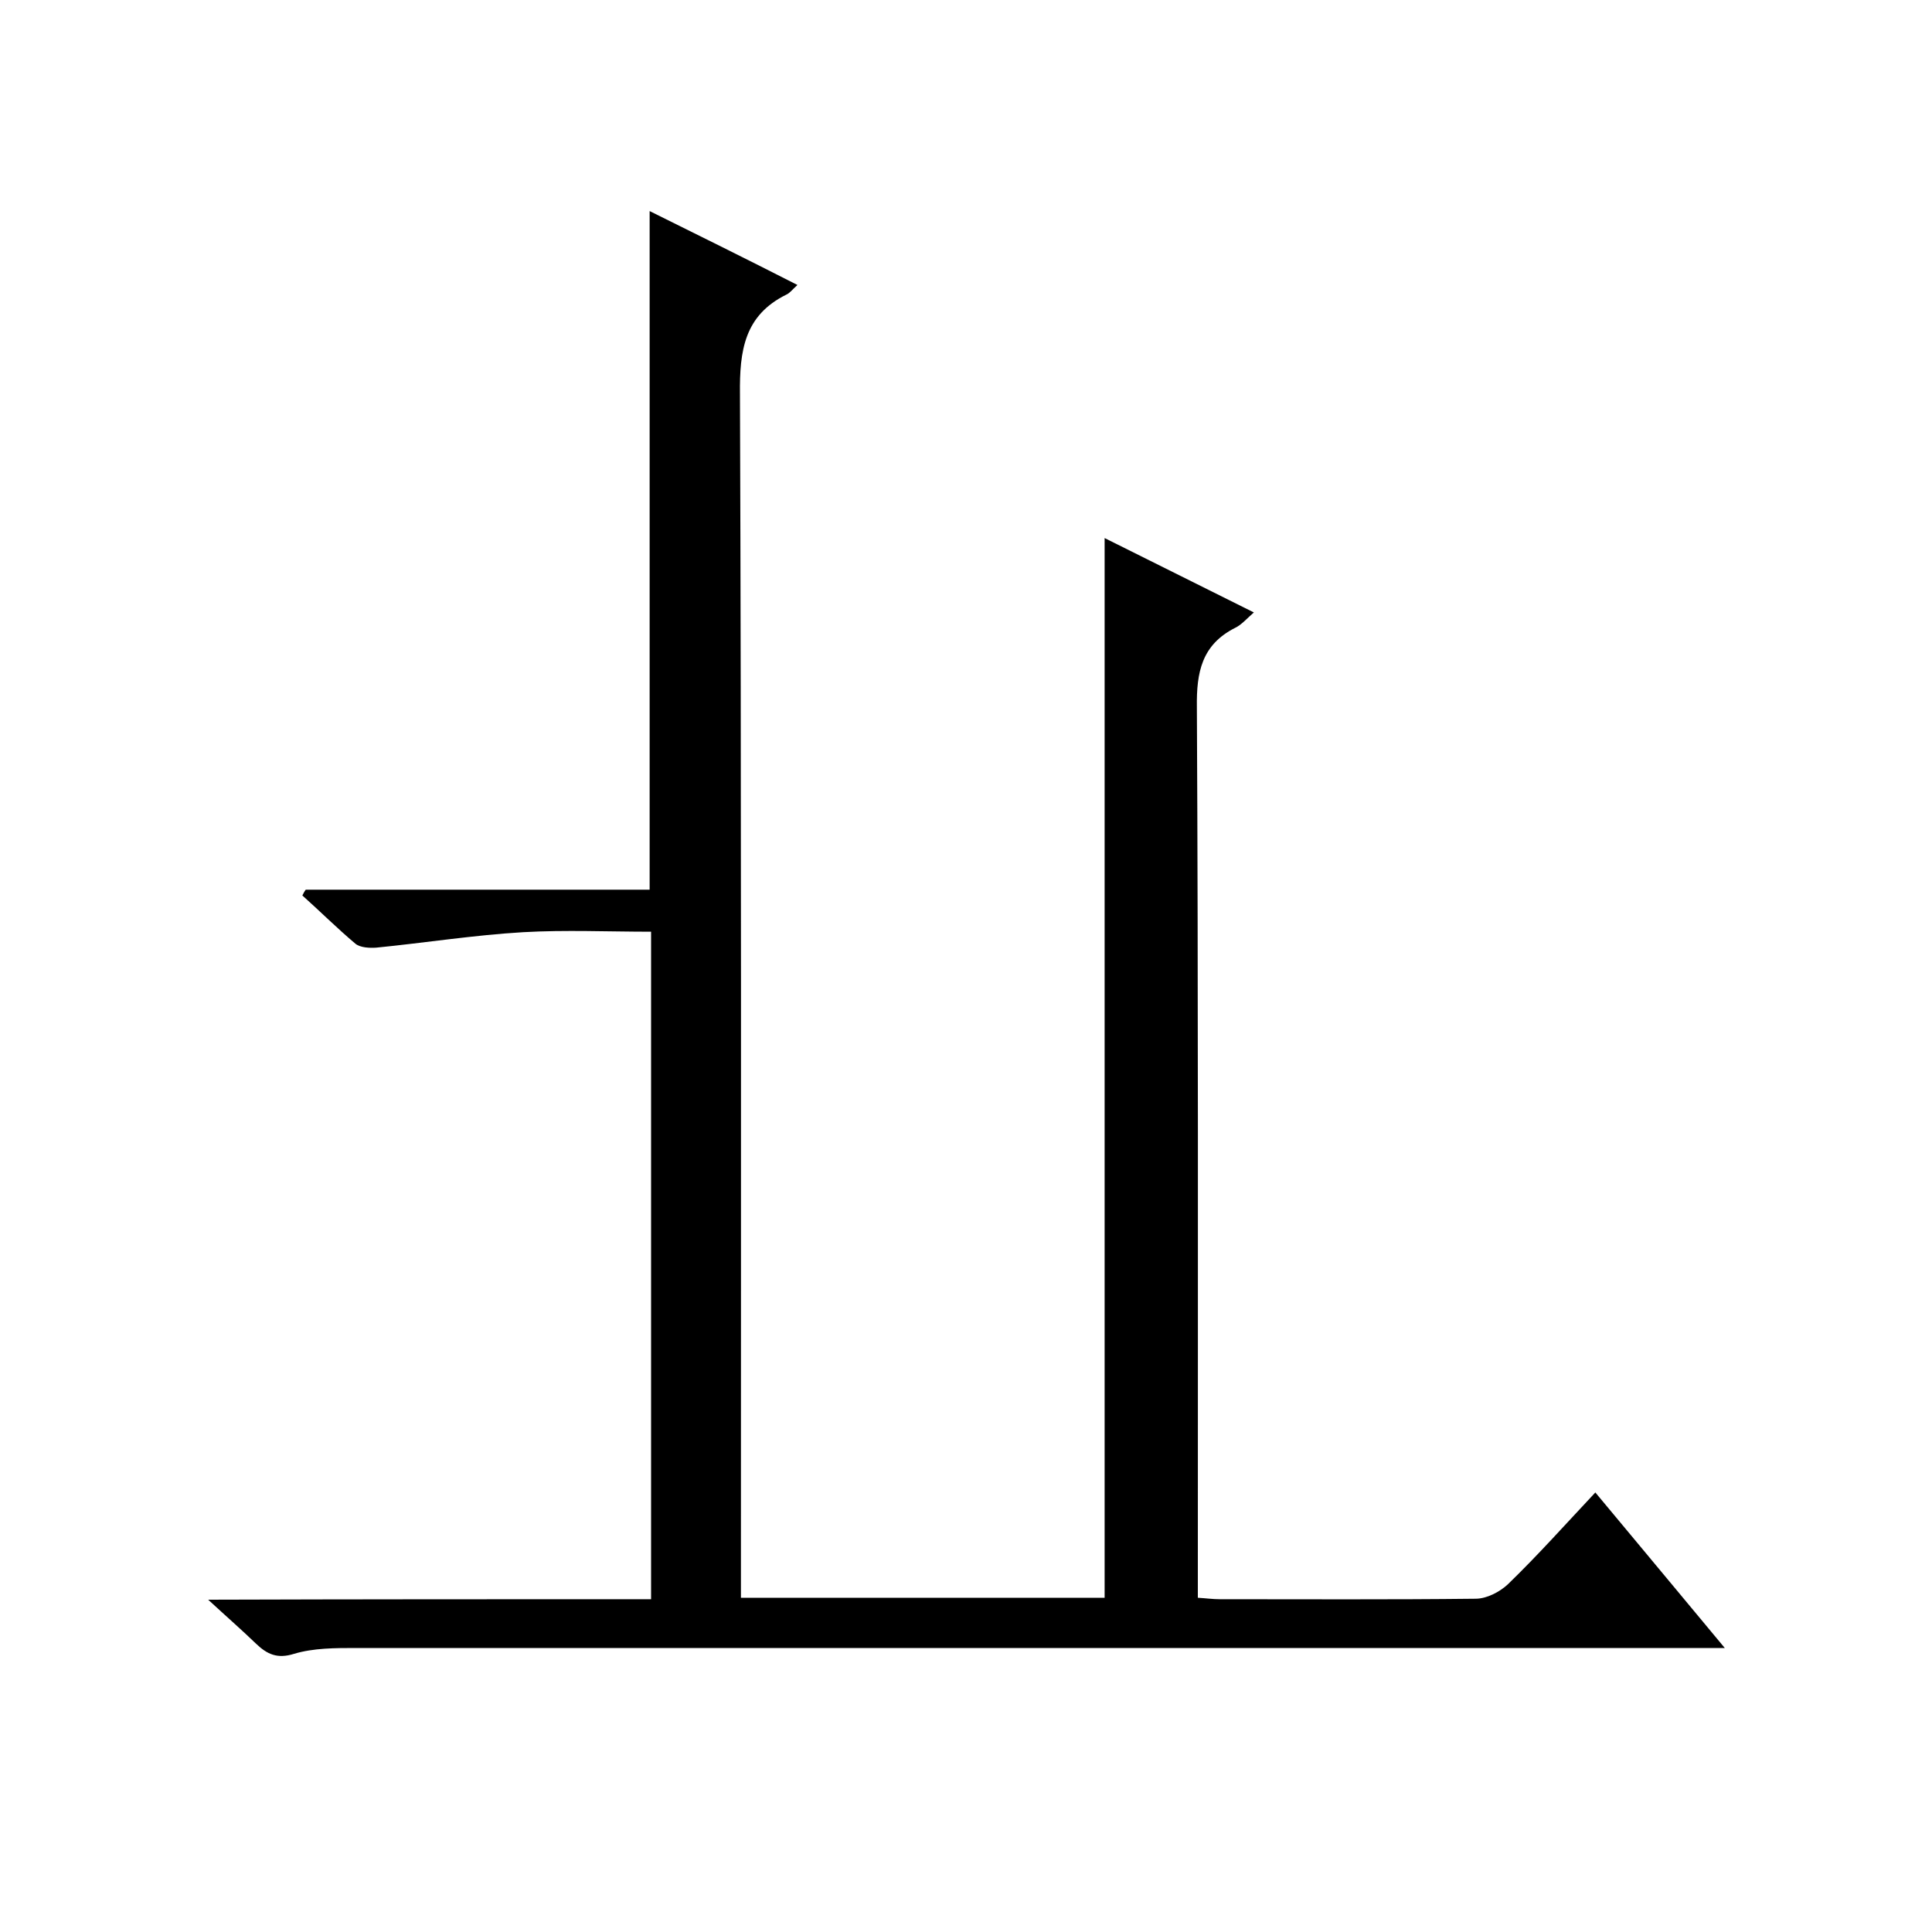 <svg enable-background="new 0 0 400 400" viewBox="0 0 400 400" xmlns="http://www.w3.org/2000/svg"><path d="m134.8 331.1c0-46.3 0-91.9 0-138.2-8.9 0-17.7-.4-26.5.1-10.2.6-20.3 2.2-30.4 3.2-1.4.1-3.3 0-4.3-.8-3.8-3.2-7.3-6.7-11-10 .2-.4.4-.8.7-1.2h71.2c0-47 0-93.4 0-140.5 10.1 5 20.2 10 30.6 15.3-1.1 1-1.6 1.7-2.3 2-8.7 4.3-9.7 11.6-9.6 20.6.3 80.8.2 161.7.2 242.5v6.7h75.3c0-73 0-145.9 0-219.4 10 5 20.1 10 30.9 15.4-1.5 1.3-2.6 2.6-3.9 3.2-6.9 3.5-8 9.2-7.9 16.4.3 59.2.2 118.3.2 177.5v6.9c1.7.1 3.1.3 4.5.3 17.7 0 35.3.1 53-.1 2.3 0 5-1.4 6.7-3 6.2-6 11.9-12.4 18.1-19 8.9 10.7 17.5 21 26.8 32.2-2.9 0-4.9 0-6.8 0-92.2 0-184.4 0-276.6 0-4.3 0-8.8 0-12.8 1.2-3.5 1.1-5.6.1-7.9-2.1-2.9-2.8-6-5.5-9.9-9.1 31.3-.1 61.2-.1 91.7-.1z"/></svg>
